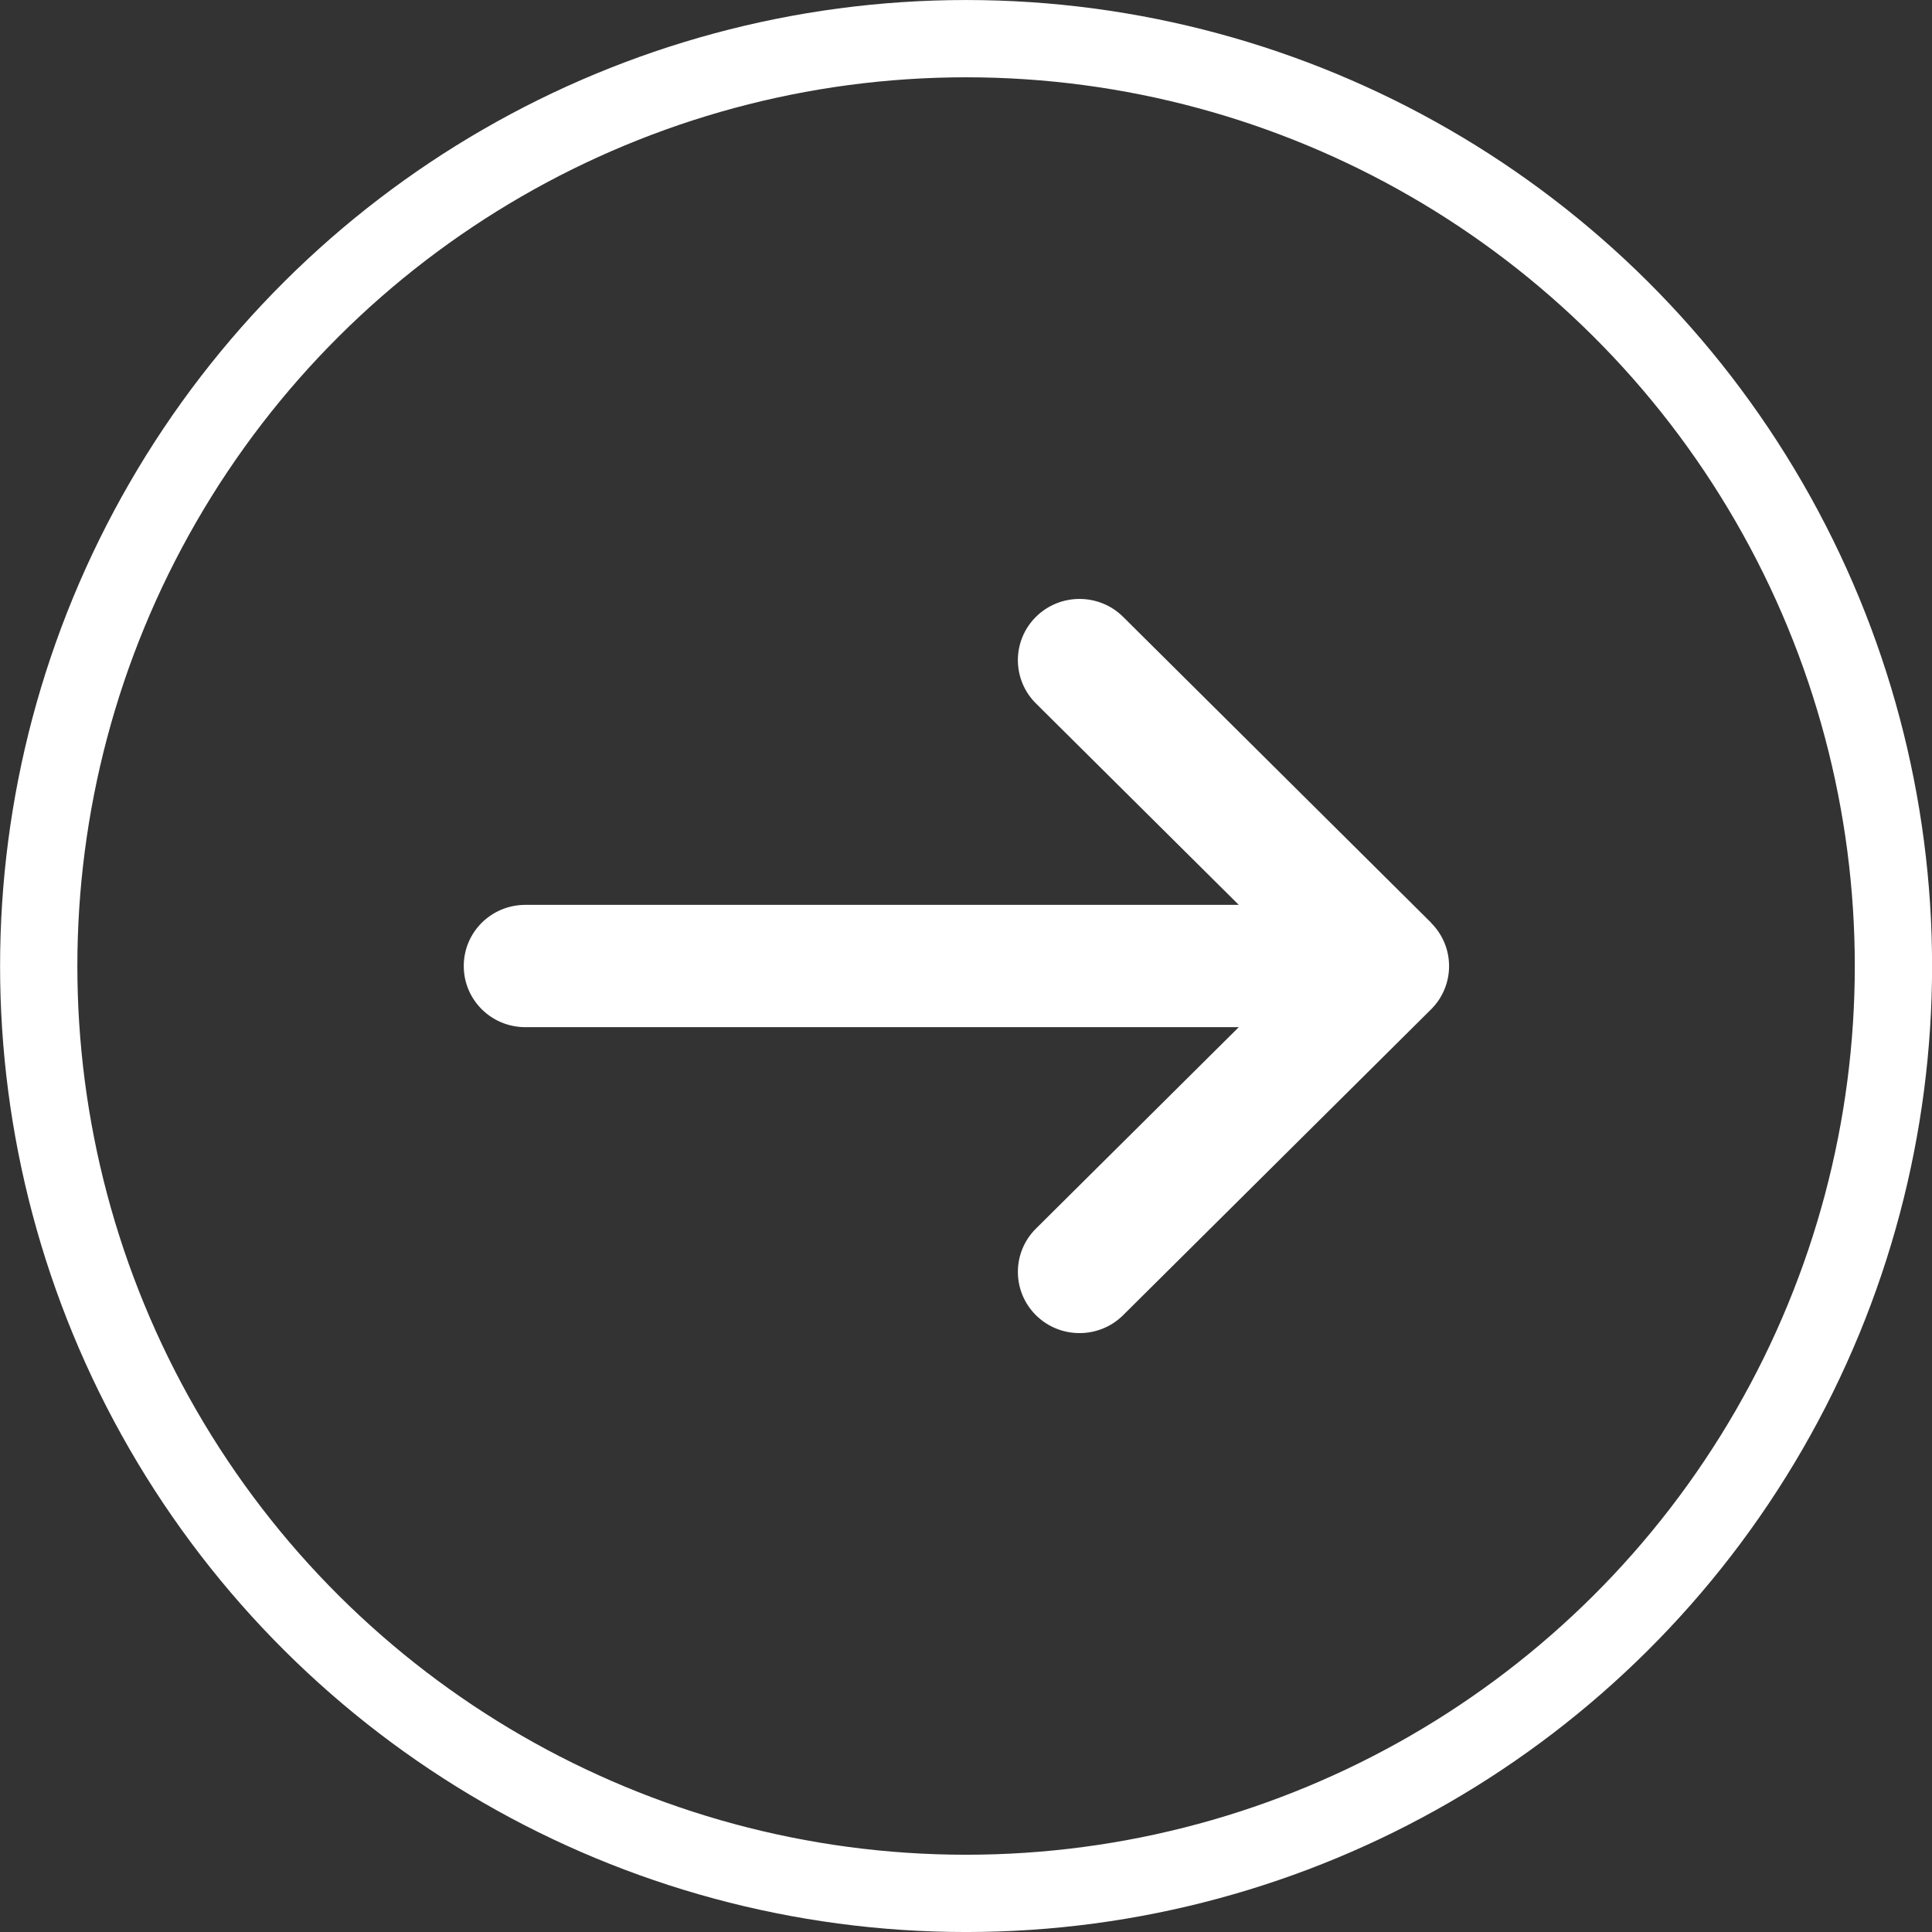 <svg width="100" height="100" viewBox="0 0 100 100" fill="none" xmlns="http://www.w3.org/2000/svg">
<rect x="0" y="0" width="100" height="100" fill="#333333" stroke="none"/>
<circle cx="50.004" cy="50.001" r="48" transform="rotate(-90 50.004 50.001)" stroke="white" stroke-width="4"/>
<path d="M74.07 47.765C75.315 49.002 75.315 51.01 74.07 52.246L58.132 68.074C56.887 69.31 54.864 69.31 53.619 68.074C52.374 66.837 52.374 64.829 53.619 63.593L64.119 53.166L27.192 53.166C25.428 53.166 24.004 51.752 24.004 50.001C24.004 48.25 25.428 46.836 27.192 46.836H64.119L53.619 36.409C52.374 35.173 52.374 33.165 53.619 31.928C54.864 30.692 56.887 30.692 58.132 31.928L74.07 47.755V47.765Z" fill="white"/>
</svg>
